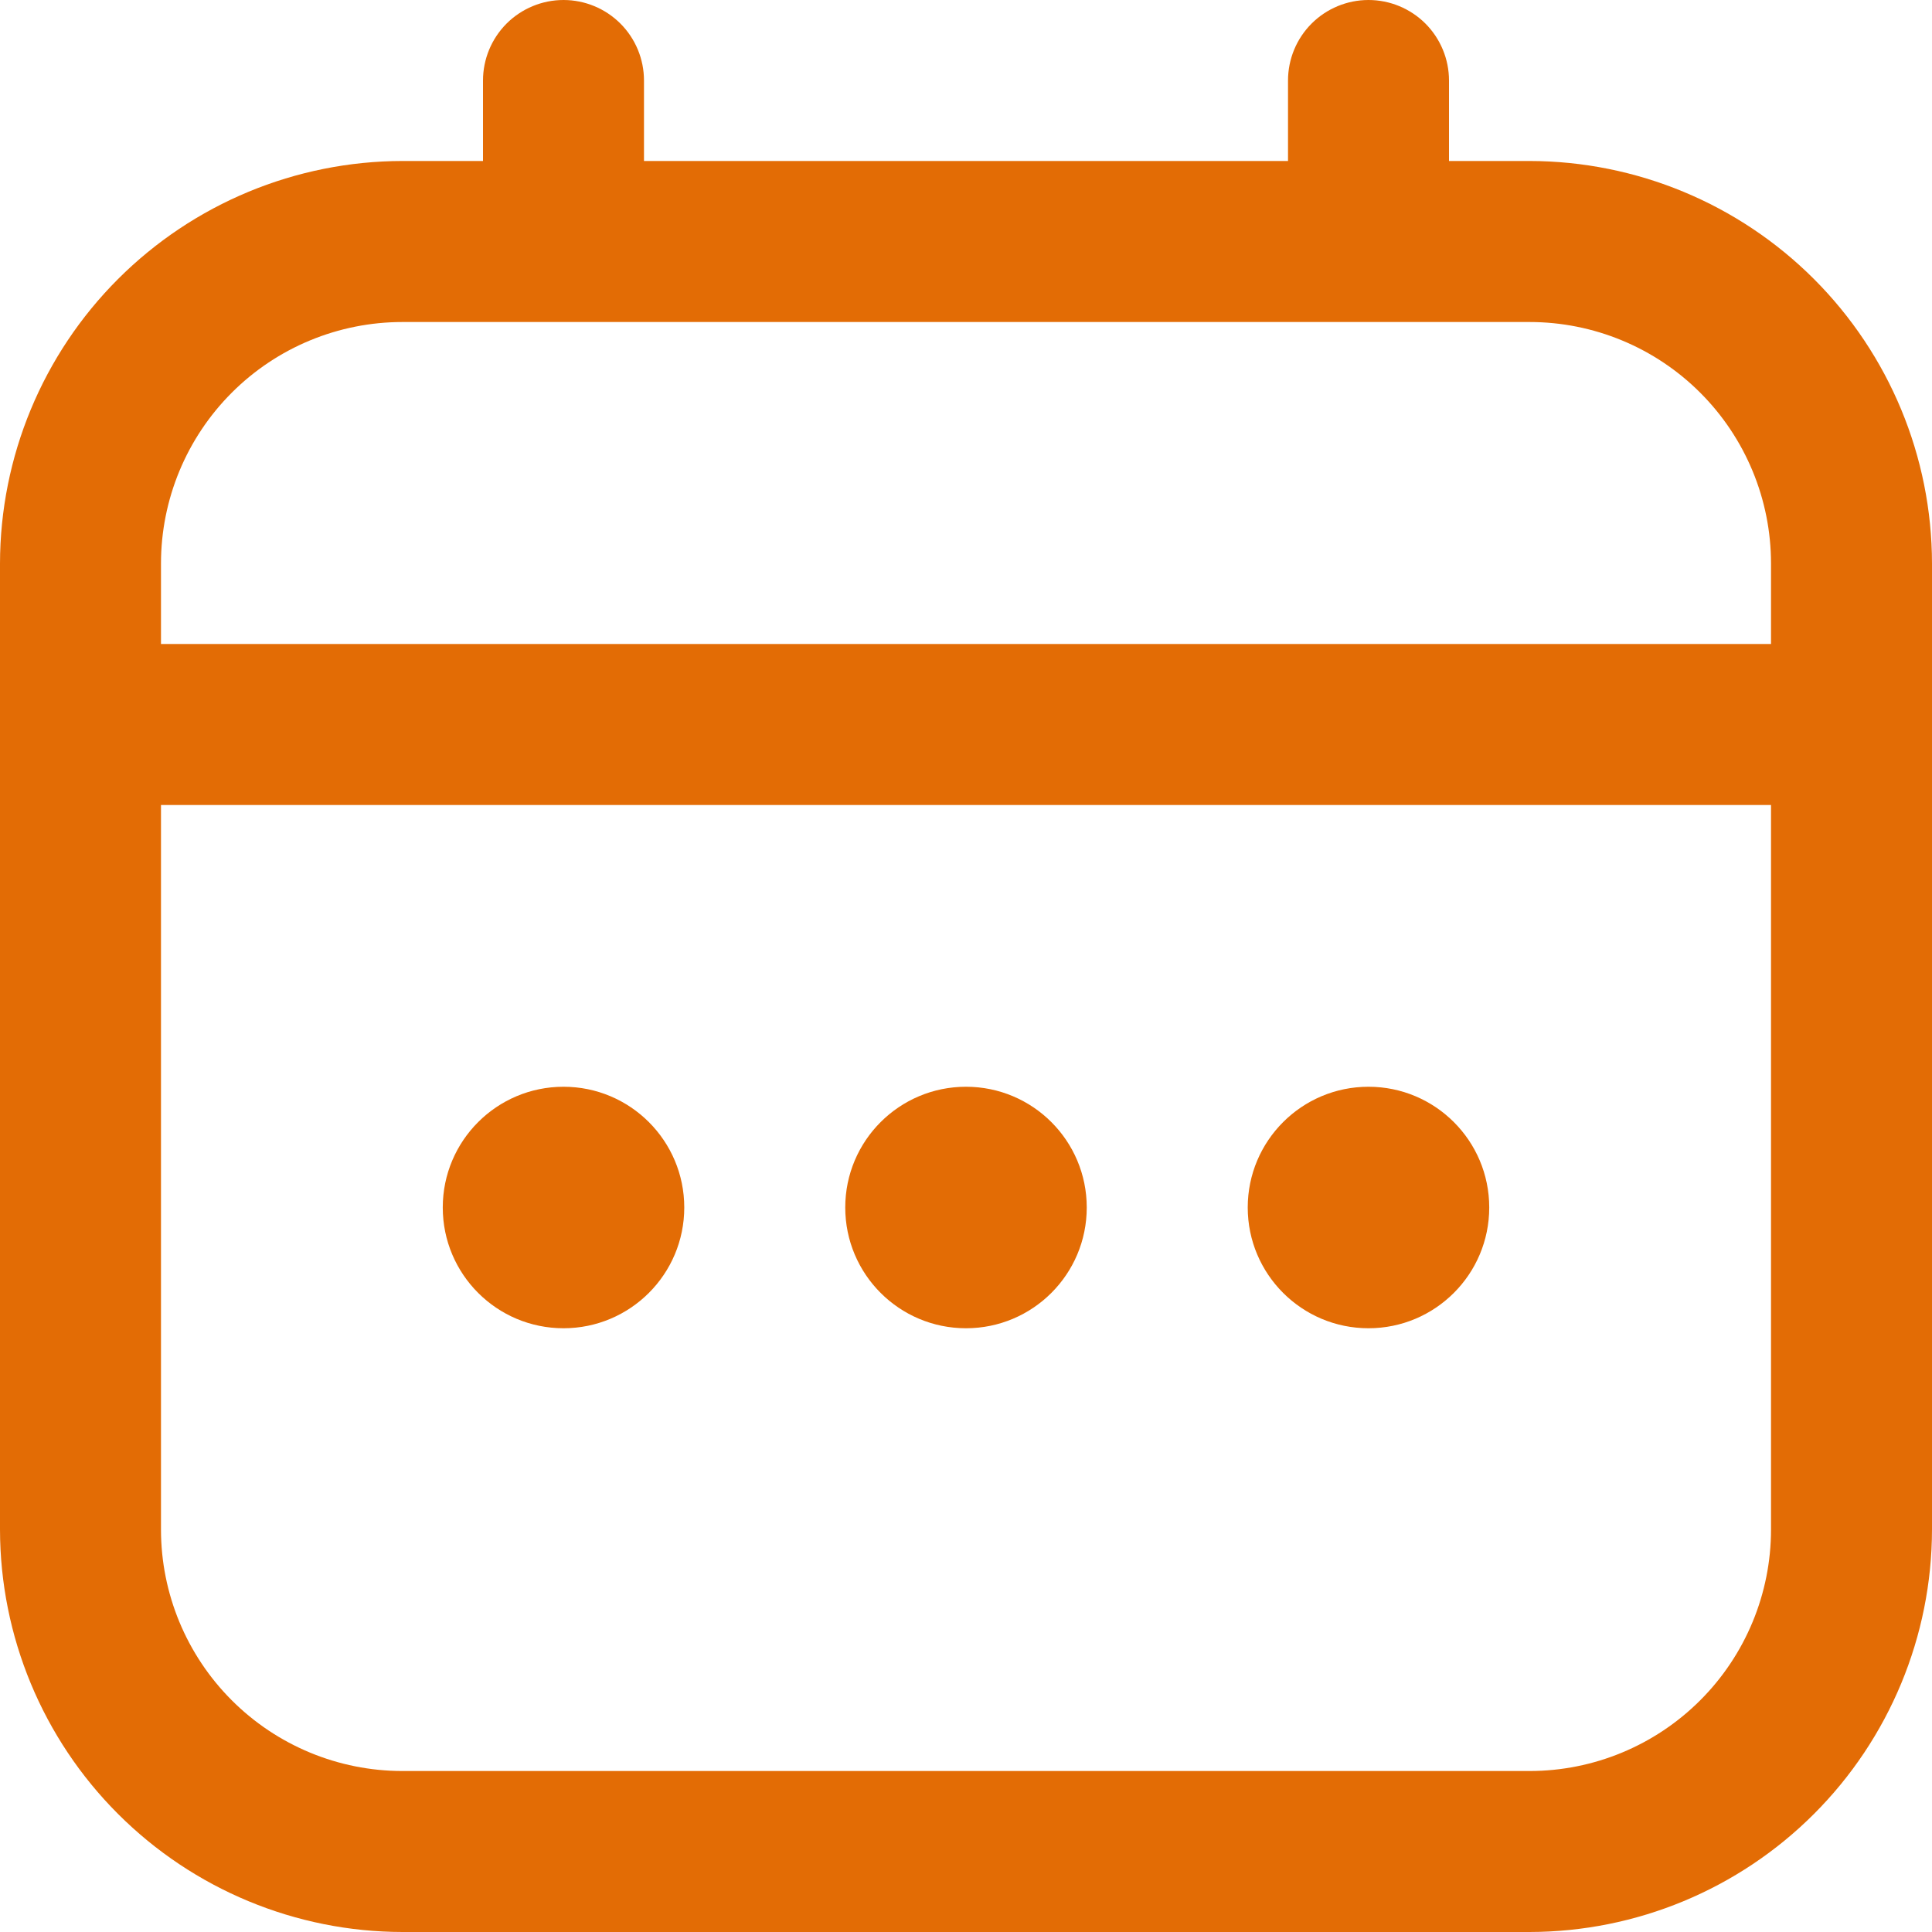 <svg width="40" height="40" viewBox="0 0 40 40" fill="none" xmlns="http://www.w3.org/2000/svg">
<path d="M31.667 3.333H30V1.667C30 1.225 29.824 0.801 29.512 0.488C29.199 0.176 28.775 0 28.333 0C27.891 0 27.467 0.176 27.155 0.488C26.842 0.801 26.667 1.225 26.667 1.667V3.333H13.333V1.667C13.333 1.225 13.158 0.801 12.845 0.488C12.533 0.176 12.109 0 11.667 0C11.225 0 10.801 0.176 10.488 0.488C10.176 0.801 10 1.225 10 1.667V3.333H8.333C6.124 3.336 4.006 4.215 2.444 5.777C0.881 7.339 0.003 9.457 0 11.667V31.667C0.003 33.876 0.881 35.994 2.444 37.556C4.006 39.118 6.124 39.997 8.333 40H31.667C33.876 39.997 35.994 39.118 37.556 37.556C39.118 35.994 39.997 33.876 40 31.667V11.667C39.997 9.457 39.118 7.339 37.556 5.777C35.994 4.215 33.876 3.336 31.667 3.333ZM3.333 11.667C3.333 10.341 3.86 9.069 4.798 8.131C5.735 7.193 7.007 6.667 8.333 6.667H31.667C32.993 6.667 34.264 7.193 35.202 8.131C36.14 9.069 36.667 10.341 36.667 11.667V13.333H3.333V11.667ZM31.667 36.667H8.333C7.007 36.667 5.735 36.14 4.798 35.202C3.86 34.264 3.333 32.993 3.333 31.667V16.667H36.667V31.667C36.667 32.993 36.14 34.264 35.202 35.202C34.264 36.14 32.993 36.667 31.667 36.667Z" fill="#E36C05"/>
<path d="M20 27.5C21.381 27.5 22.5 26.381 22.5 25C22.5 23.619 21.381 22.5 20 22.5C18.619 22.5 17.5 23.619 17.5 25C17.5 26.381 18.619 27.5 20 27.5Z" fill="#E36C05"/>
<path d="M11.667 27.5C13.047 27.5 14.167 26.381 14.167 25C14.167 23.619 13.047 22.5 11.667 22.5C10.286 22.5 9.167 23.619 9.167 25C9.167 26.381 10.286 27.5 11.667 27.5Z" fill="#E36C05"/>
<path d="M28.333 27.5C29.714 27.5 30.833 26.381 30.833 25C30.833 23.619 29.714 22.5 28.333 22.5C26.953 22.5 25.833 23.619 25.833 25C25.833 26.381 26.953 27.5 28.333 27.5Z" fill="#E36C05"/>
</svg>
